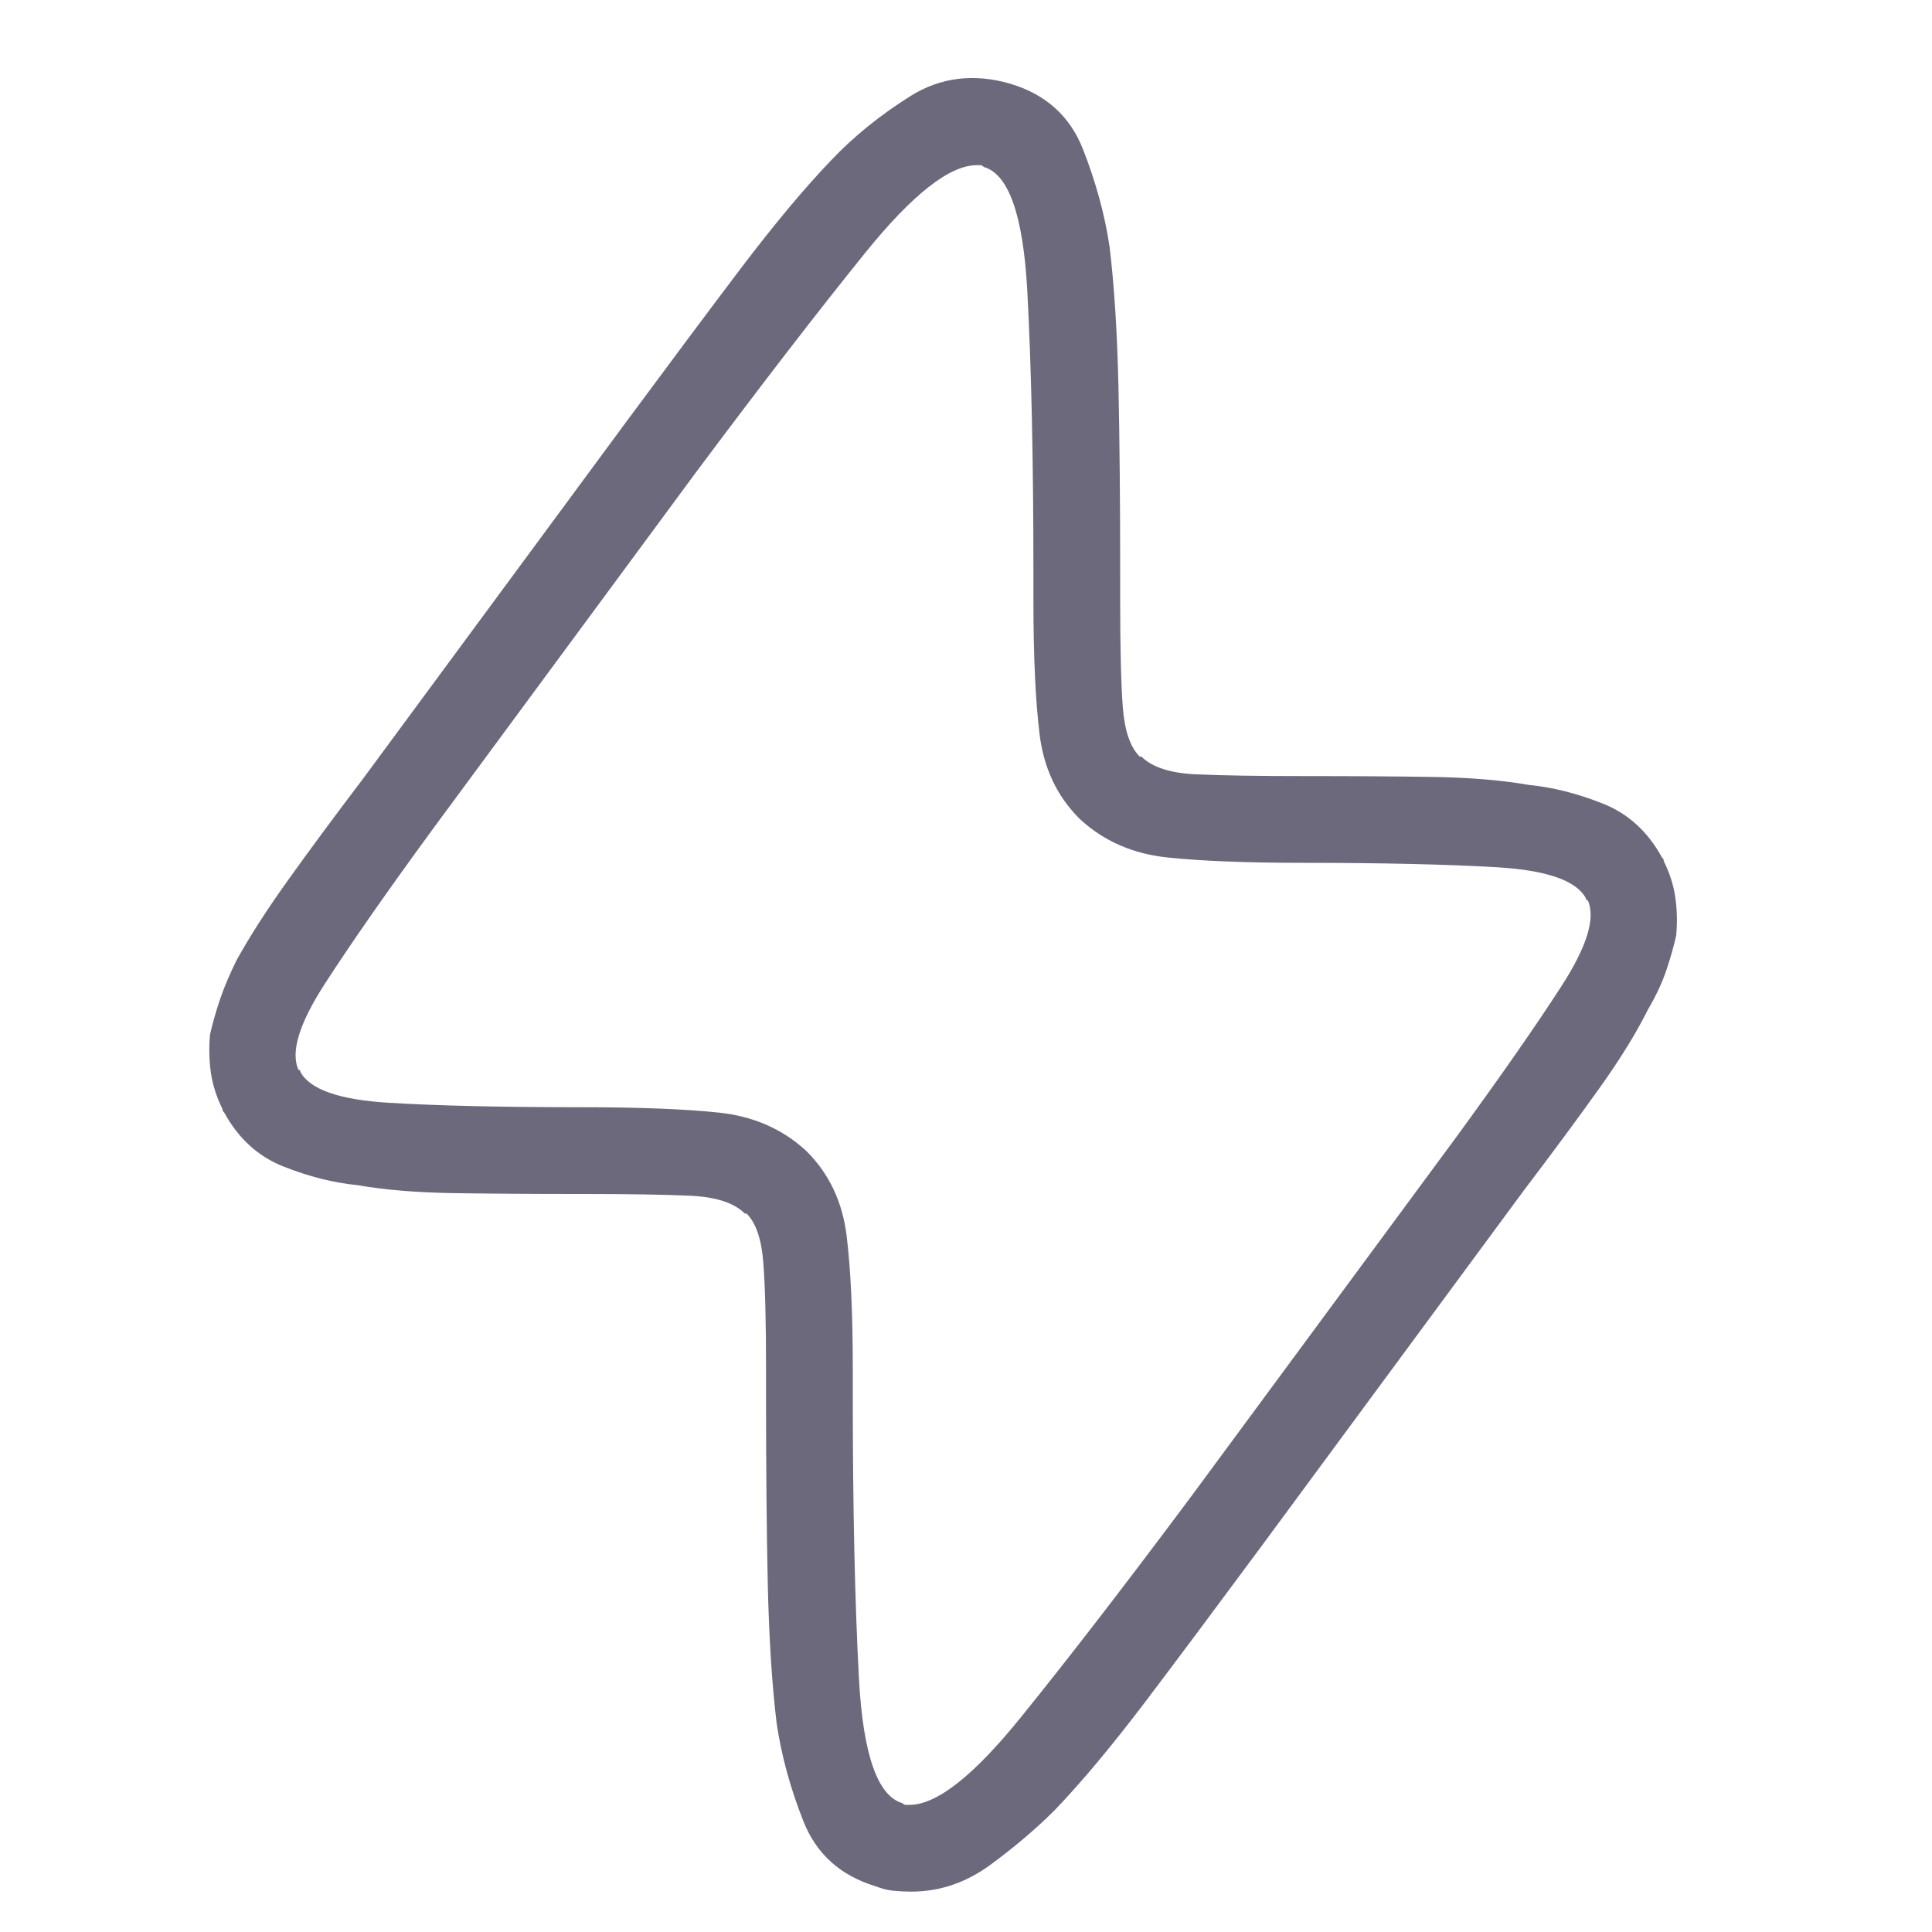 <svg width="20" height="20" viewBox="0 0 20 20" fill="none" xmlns="http://www.w3.org/2000/svg">
<g clip-path="url(#clip0_2129_4148)">
<path d="M9.433 19.582C9.372 19.582 9.311 19.579 9.25 19.573C9.189 19.567 9.128 19.552 9.066 19.527C8.7 19.417 8.449 19.191 8.315 18.849C8.18 18.507 8.089 18.171 8.04 17.841C7.991 17.437 7.961 16.958 7.948 16.402C7.936 15.846 7.93 15.195 7.93 14.45V14.175C7.93 13.686 7.921 13.319 7.902 13.075C7.884 12.831 7.826 12.659 7.728 12.562H7.71C7.6 12.452 7.411 12.39 7.142 12.378C6.873 12.366 6.5 12.36 6.024 12.36C5.51 12.36 5.064 12.357 4.686 12.351C4.307 12.345 3.977 12.317 3.696 12.268C3.451 12.244 3.198 12.18 2.935 12.076C2.672 11.972 2.468 11.786 2.321 11.517C2.321 11.517 2.318 11.514 2.312 11.508C2.306 11.502 2.303 11.492 2.303 11.48C2.242 11.358 2.202 11.233 2.183 11.104C2.165 10.976 2.162 10.845 2.174 10.71C2.199 10.6 2.232 10.481 2.275 10.353C2.318 10.225 2.376 10.087 2.449 9.94C2.584 9.696 2.758 9.424 2.972 9.125C3.186 8.825 3.445 8.474 3.751 8.071L6.482 4.368C6.934 3.757 7.331 3.225 7.673 2.773C8.016 2.321 8.327 1.948 8.608 1.655C8.84 1.411 9.112 1.191 9.424 0.995C9.735 0.8 10.081 0.757 10.46 0.867C10.826 0.977 11.077 1.203 11.211 1.545C11.345 1.887 11.437 2.223 11.486 2.553C11.535 2.957 11.565 3.436 11.578 3.992C11.59 4.548 11.596 5.199 11.596 5.944V6.219C11.596 6.708 11.605 7.075 11.623 7.319C11.642 7.564 11.7 7.735 11.798 7.832H11.816C11.926 7.942 12.115 8.004 12.384 8.016C12.653 8.028 13.026 8.034 13.502 8.034C14.016 8.034 14.462 8.037 14.84 8.043C15.219 8.049 15.549 8.077 15.83 8.126C16.075 8.15 16.328 8.214 16.591 8.318C16.854 8.422 17.058 8.608 17.205 8.877C17.205 8.877 17.208 8.88 17.214 8.886C17.22 8.893 17.223 8.902 17.223 8.914C17.284 9.036 17.324 9.161 17.343 9.29C17.361 9.418 17.364 9.549 17.352 9.684C17.327 9.794 17.294 9.913 17.251 10.041C17.208 10.169 17.144 10.307 17.058 10.454C16.936 10.698 16.768 10.97 16.554 11.269C16.34 11.569 16.081 11.92 15.775 12.323L13.044 16.026C12.592 16.637 12.195 17.169 11.853 17.621C11.51 18.073 11.199 18.446 10.918 18.739C10.722 18.934 10.499 19.124 10.249 19.307C9.998 19.49 9.726 19.582 9.433 19.582ZM10.111 1.71C9.83 1.71 9.445 2.013 8.956 2.618C8.468 3.222 7.881 3.983 7.197 4.9L4.466 8.602C4.001 9.238 3.635 9.763 3.366 10.179C3.097 10.594 3.005 10.894 3.091 11.077C3.091 11.077 3.094 11.077 3.1 11.077C3.106 11.077 3.109 11.083 3.109 11.095C3.207 11.278 3.512 11.385 4.026 11.416C4.539 11.447 5.205 11.462 6.024 11.462C6.61 11.462 7.081 11.48 7.435 11.517C7.789 11.553 8.089 11.682 8.333 11.902L8.352 11.92C8.584 12.152 8.721 12.443 8.764 12.791C8.807 13.139 8.828 13.6 8.828 14.175V14.45C8.828 15.623 8.85 16.6 8.892 17.382C8.935 18.165 9.085 18.592 9.341 18.666C9.354 18.678 9.366 18.684 9.378 18.684C9.39 18.684 9.402 18.684 9.415 18.684C9.696 18.684 10.081 18.381 10.569 17.776C11.058 17.172 11.645 16.411 12.329 15.494L15.06 11.792C15.525 11.156 15.891 10.631 16.16 10.215C16.429 9.8 16.521 9.5 16.435 9.317C16.435 9.317 16.432 9.317 16.426 9.317C16.42 9.317 16.417 9.311 16.417 9.299C16.319 9.116 16.014 9.009 15.5 8.978C14.987 8.948 14.321 8.932 13.502 8.932C12.916 8.932 12.445 8.914 12.091 8.877C11.736 8.841 11.437 8.712 11.193 8.492L11.174 8.474C10.942 8.242 10.805 7.952 10.762 7.603C10.719 7.255 10.698 6.794 10.698 6.219V5.944C10.698 4.759 10.676 3.778 10.634 3.002C10.591 2.227 10.441 1.802 10.185 1.729C10.172 1.716 10.16 1.71 10.148 1.71C10.136 1.71 10.123 1.71 10.111 1.71Z" fill="#6B697B"/>
</g>
<defs>
<clipPath id="clip0_2129_4148">
<rect width="18.77" height="19" fill="white" transform="matrix(1 0 0 -1 0.378 19.697)"/>
</clipPath>
</defs>
</svg>

